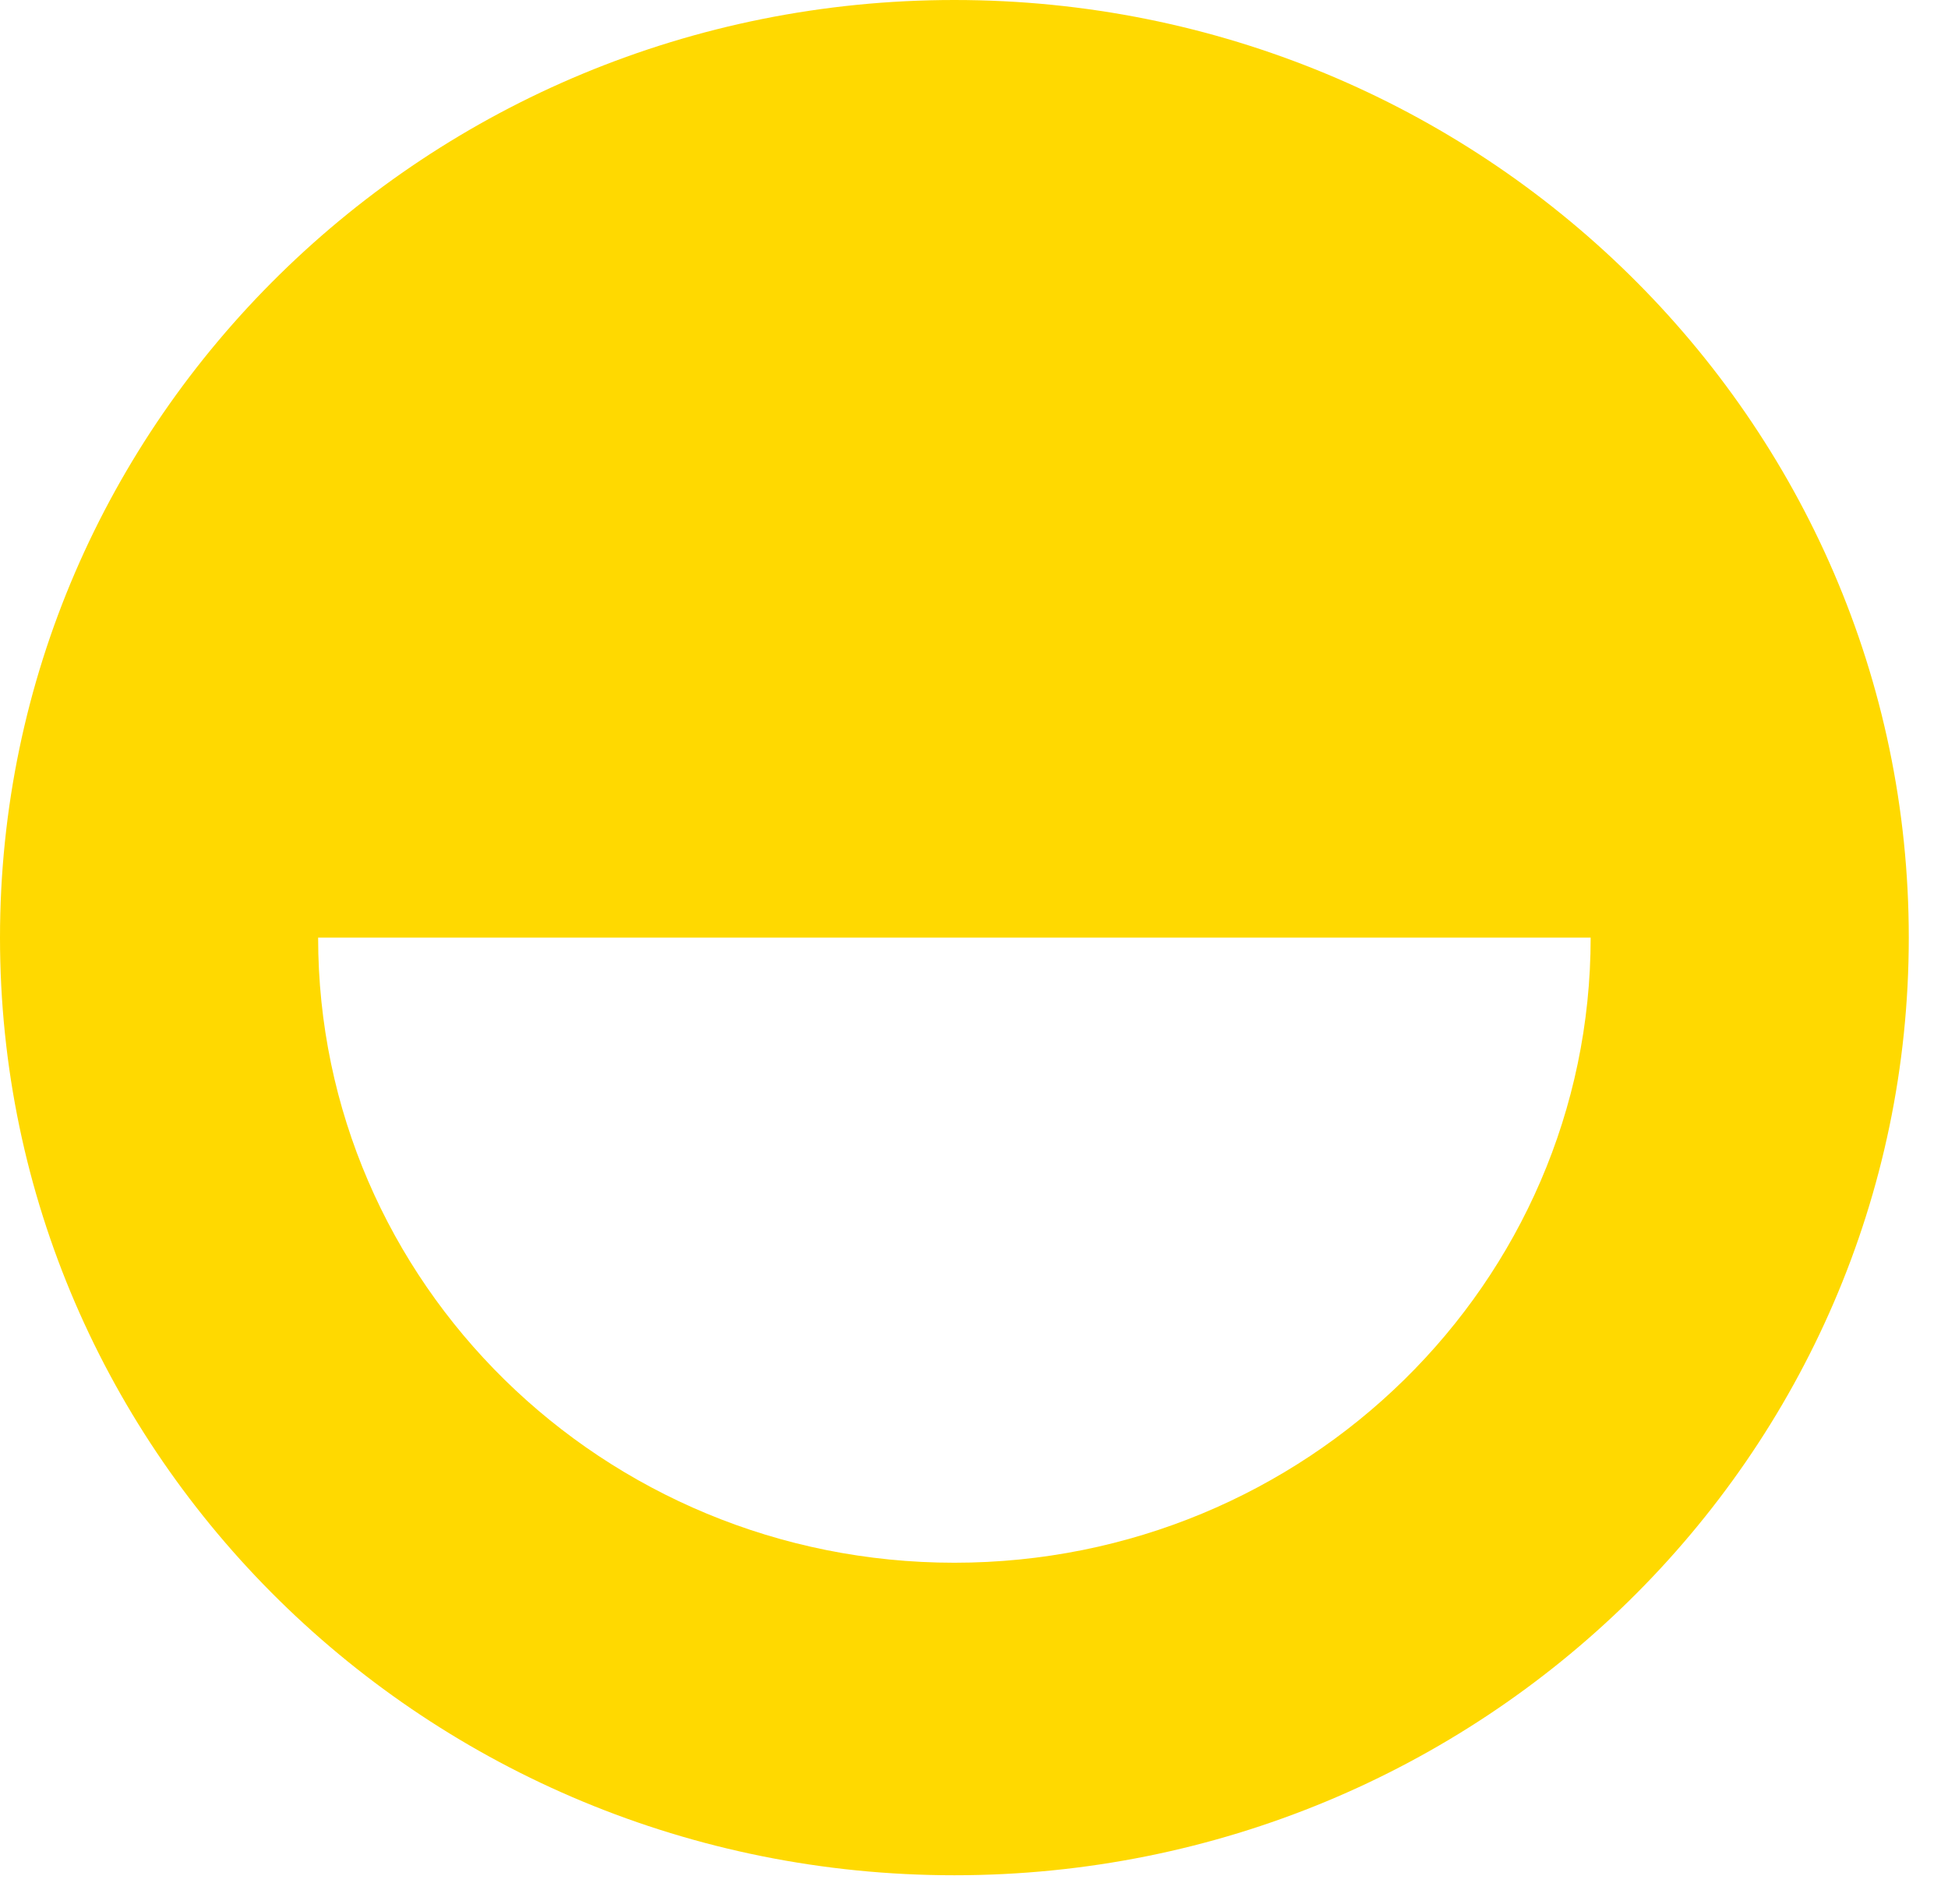 <svg width="45" height="44" viewBox="0 0 45 44" fill="none" xmlns="http://www.w3.org/2000/svg">
<path fill-rule="evenodd" clip-rule="evenodd" d="M22.047 0C9.871 0 0 9.699 0 21.664C0 33.629 9.871 43.328 22.047 43.328C34.223 43.328 44.094 33.629 44.094 21.664C44.094 9.699 34.223 0 22.047 0ZM22.047 36.107C13.93 36.107 7.349 29.641 7.349 21.664L36.745 21.664C36.745 29.641 30.165 36.107 22.047 36.107Z" fill="#FFD900"/>
</svg>
